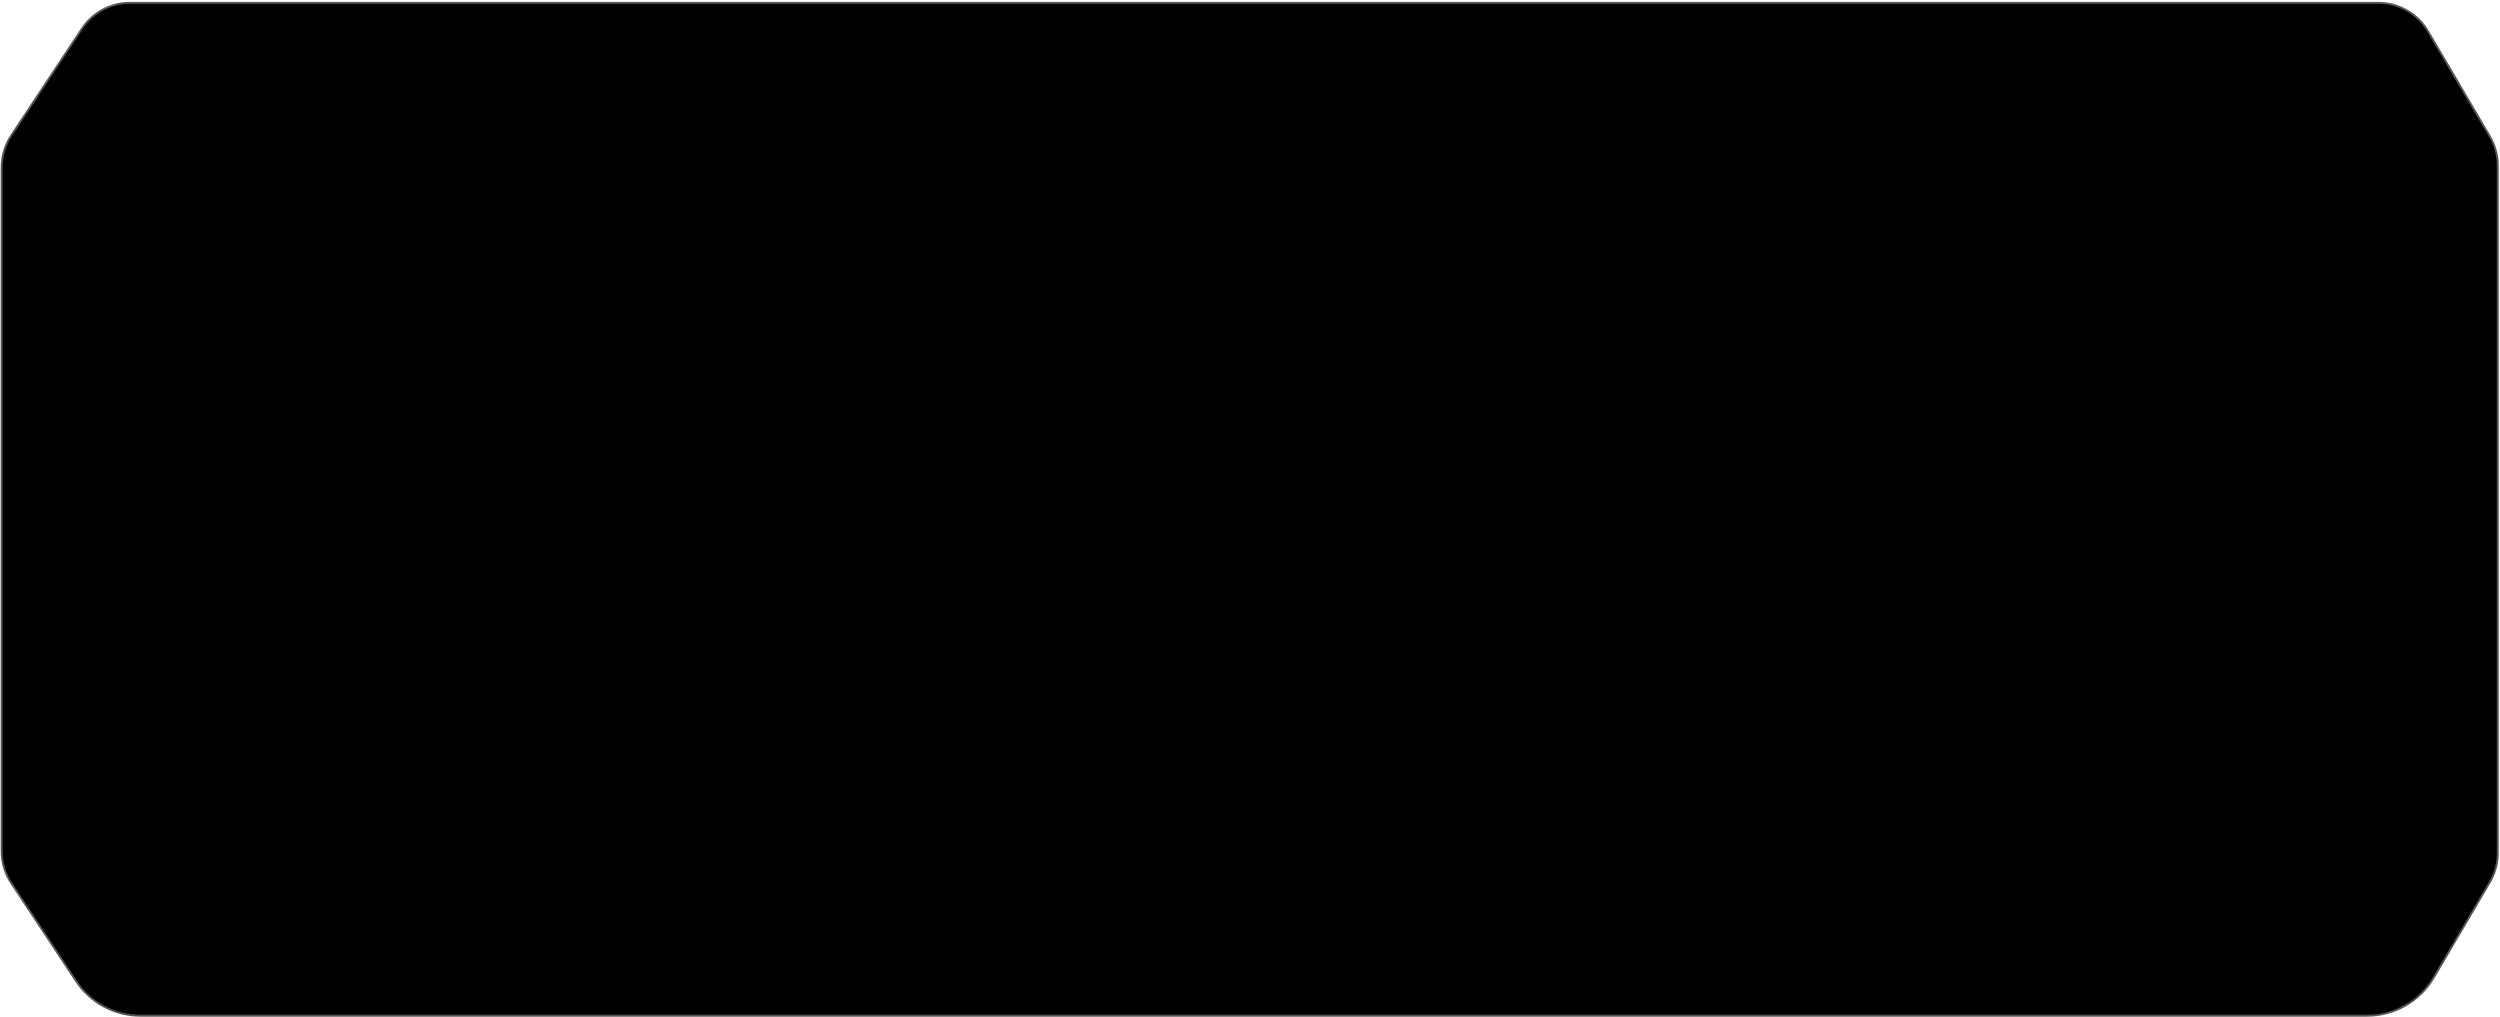 <svg viewBox="0 0 1281 521" preserveAspectRatio="none" fill="none" xmlns="http://www.w3.org/2000/svg">
<path d="M66.58 1.458L1218.67 1.458C1229.12 1.458 1238.8 6.991 1244.1 16.002L1275.79 69.882C1278.45 74.415 1279.86 79.579 1279.86 84.838V437.076C1279.86 442.335 1278.45 447.499 1275.79 452.032L1247 500.983C1239.9 513.049 1226.95 520.458 1212.95 520.458H71.954C58.699 520.458 46.328 513.809 39.013 502.755L5.758 452.496C2.564 447.668 0.86 442.007 0.86 436.218V85.696C0.86 79.907 2.564 74.245 5.759 69.417L41.978 14.679C47.441 6.423 56.681 1.458 66.58 1.458Z" fill="black" stroke="#565656"/>
</svg>
